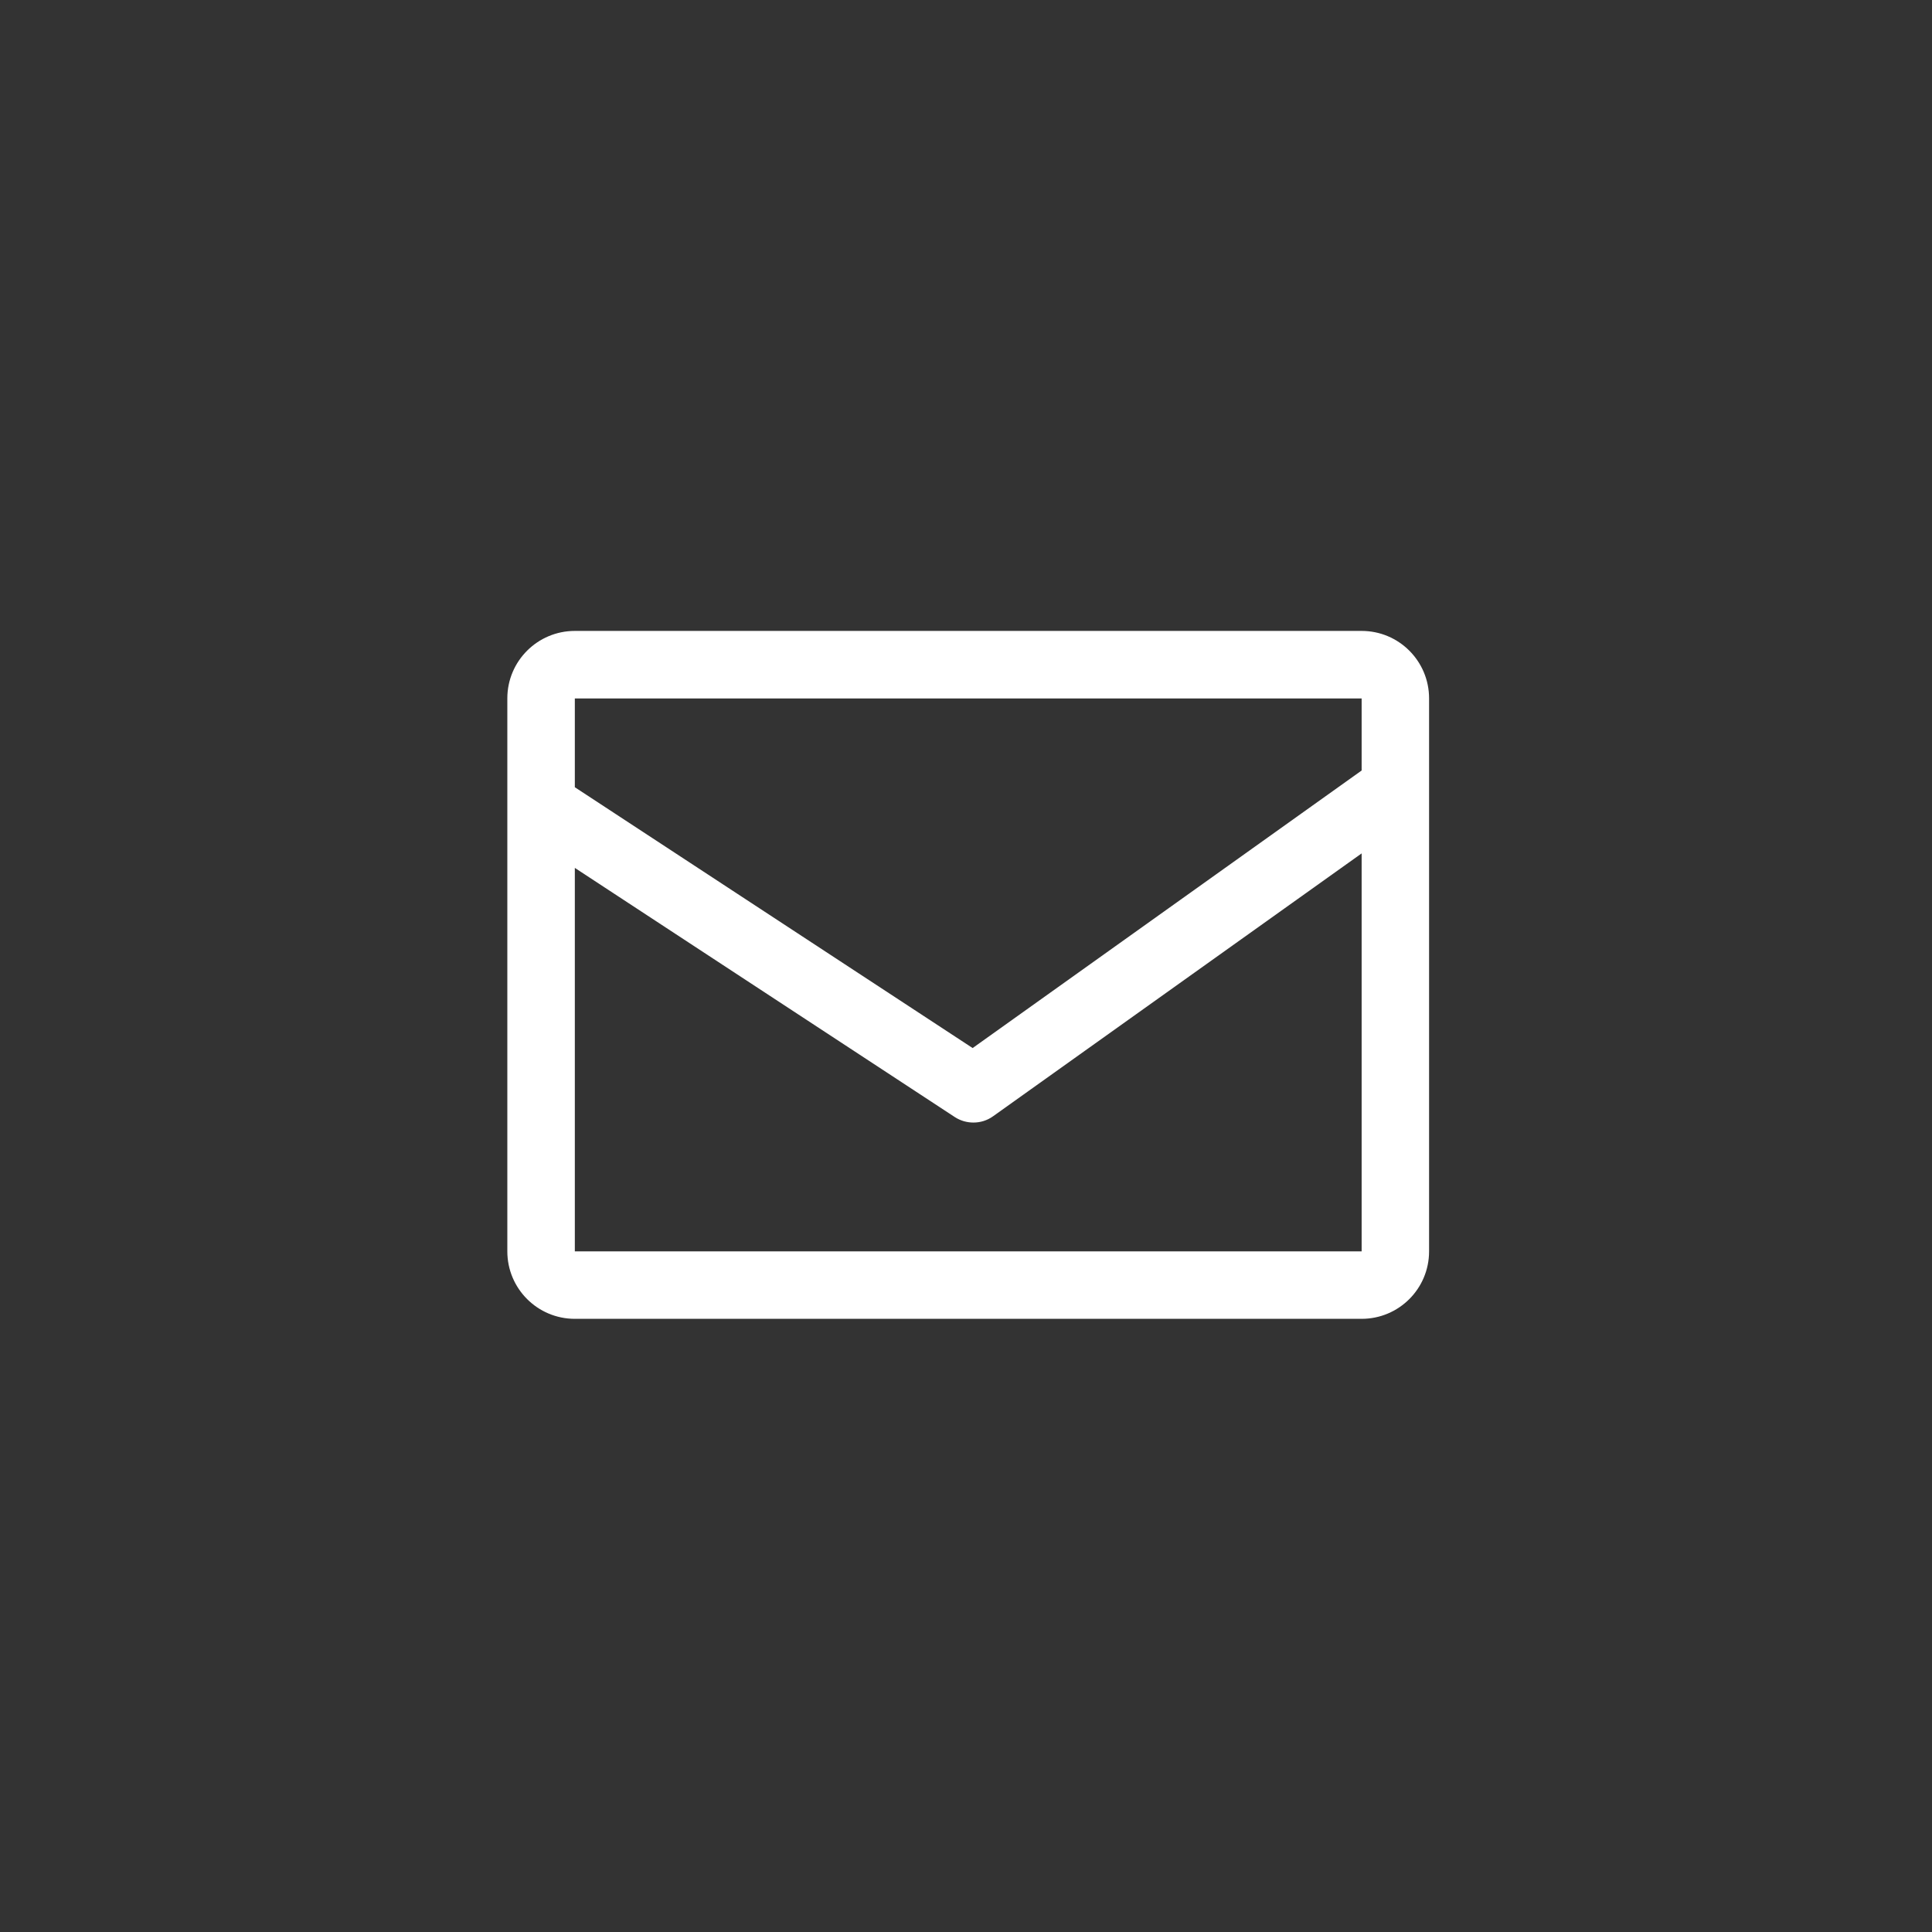 <svg width="32" height="32" viewBox="0 0 32 32" fill="none" xmlns="http://www.w3.org/2000/svg">
<rect x="0" y="0" width="32" height="32" fill="#333333" stroke="none"/>
<path d="M22.553 10.45H9.521C8.905 10.45 8.403 10.949 8.403 11.567V20.727C8.403 21.343 8.903 21.844 9.521 21.844H22.553C23.169 21.844 23.67 21.345 23.67 20.727V11.567C23.67 10.951 23.171 10.45 22.553 10.45ZM22.553 11.567V12.762L16.11 17.359L9.521 13.039V11.569H22.553V11.567ZM9.521 20.727V14.375L15.816 18.503C15.909 18.563 16.015 18.593 16.123 18.593C16.238 18.593 16.35 18.559 16.447 18.49L22.553 14.135V20.727H9.521Z" fill="white"/>
</svg>
